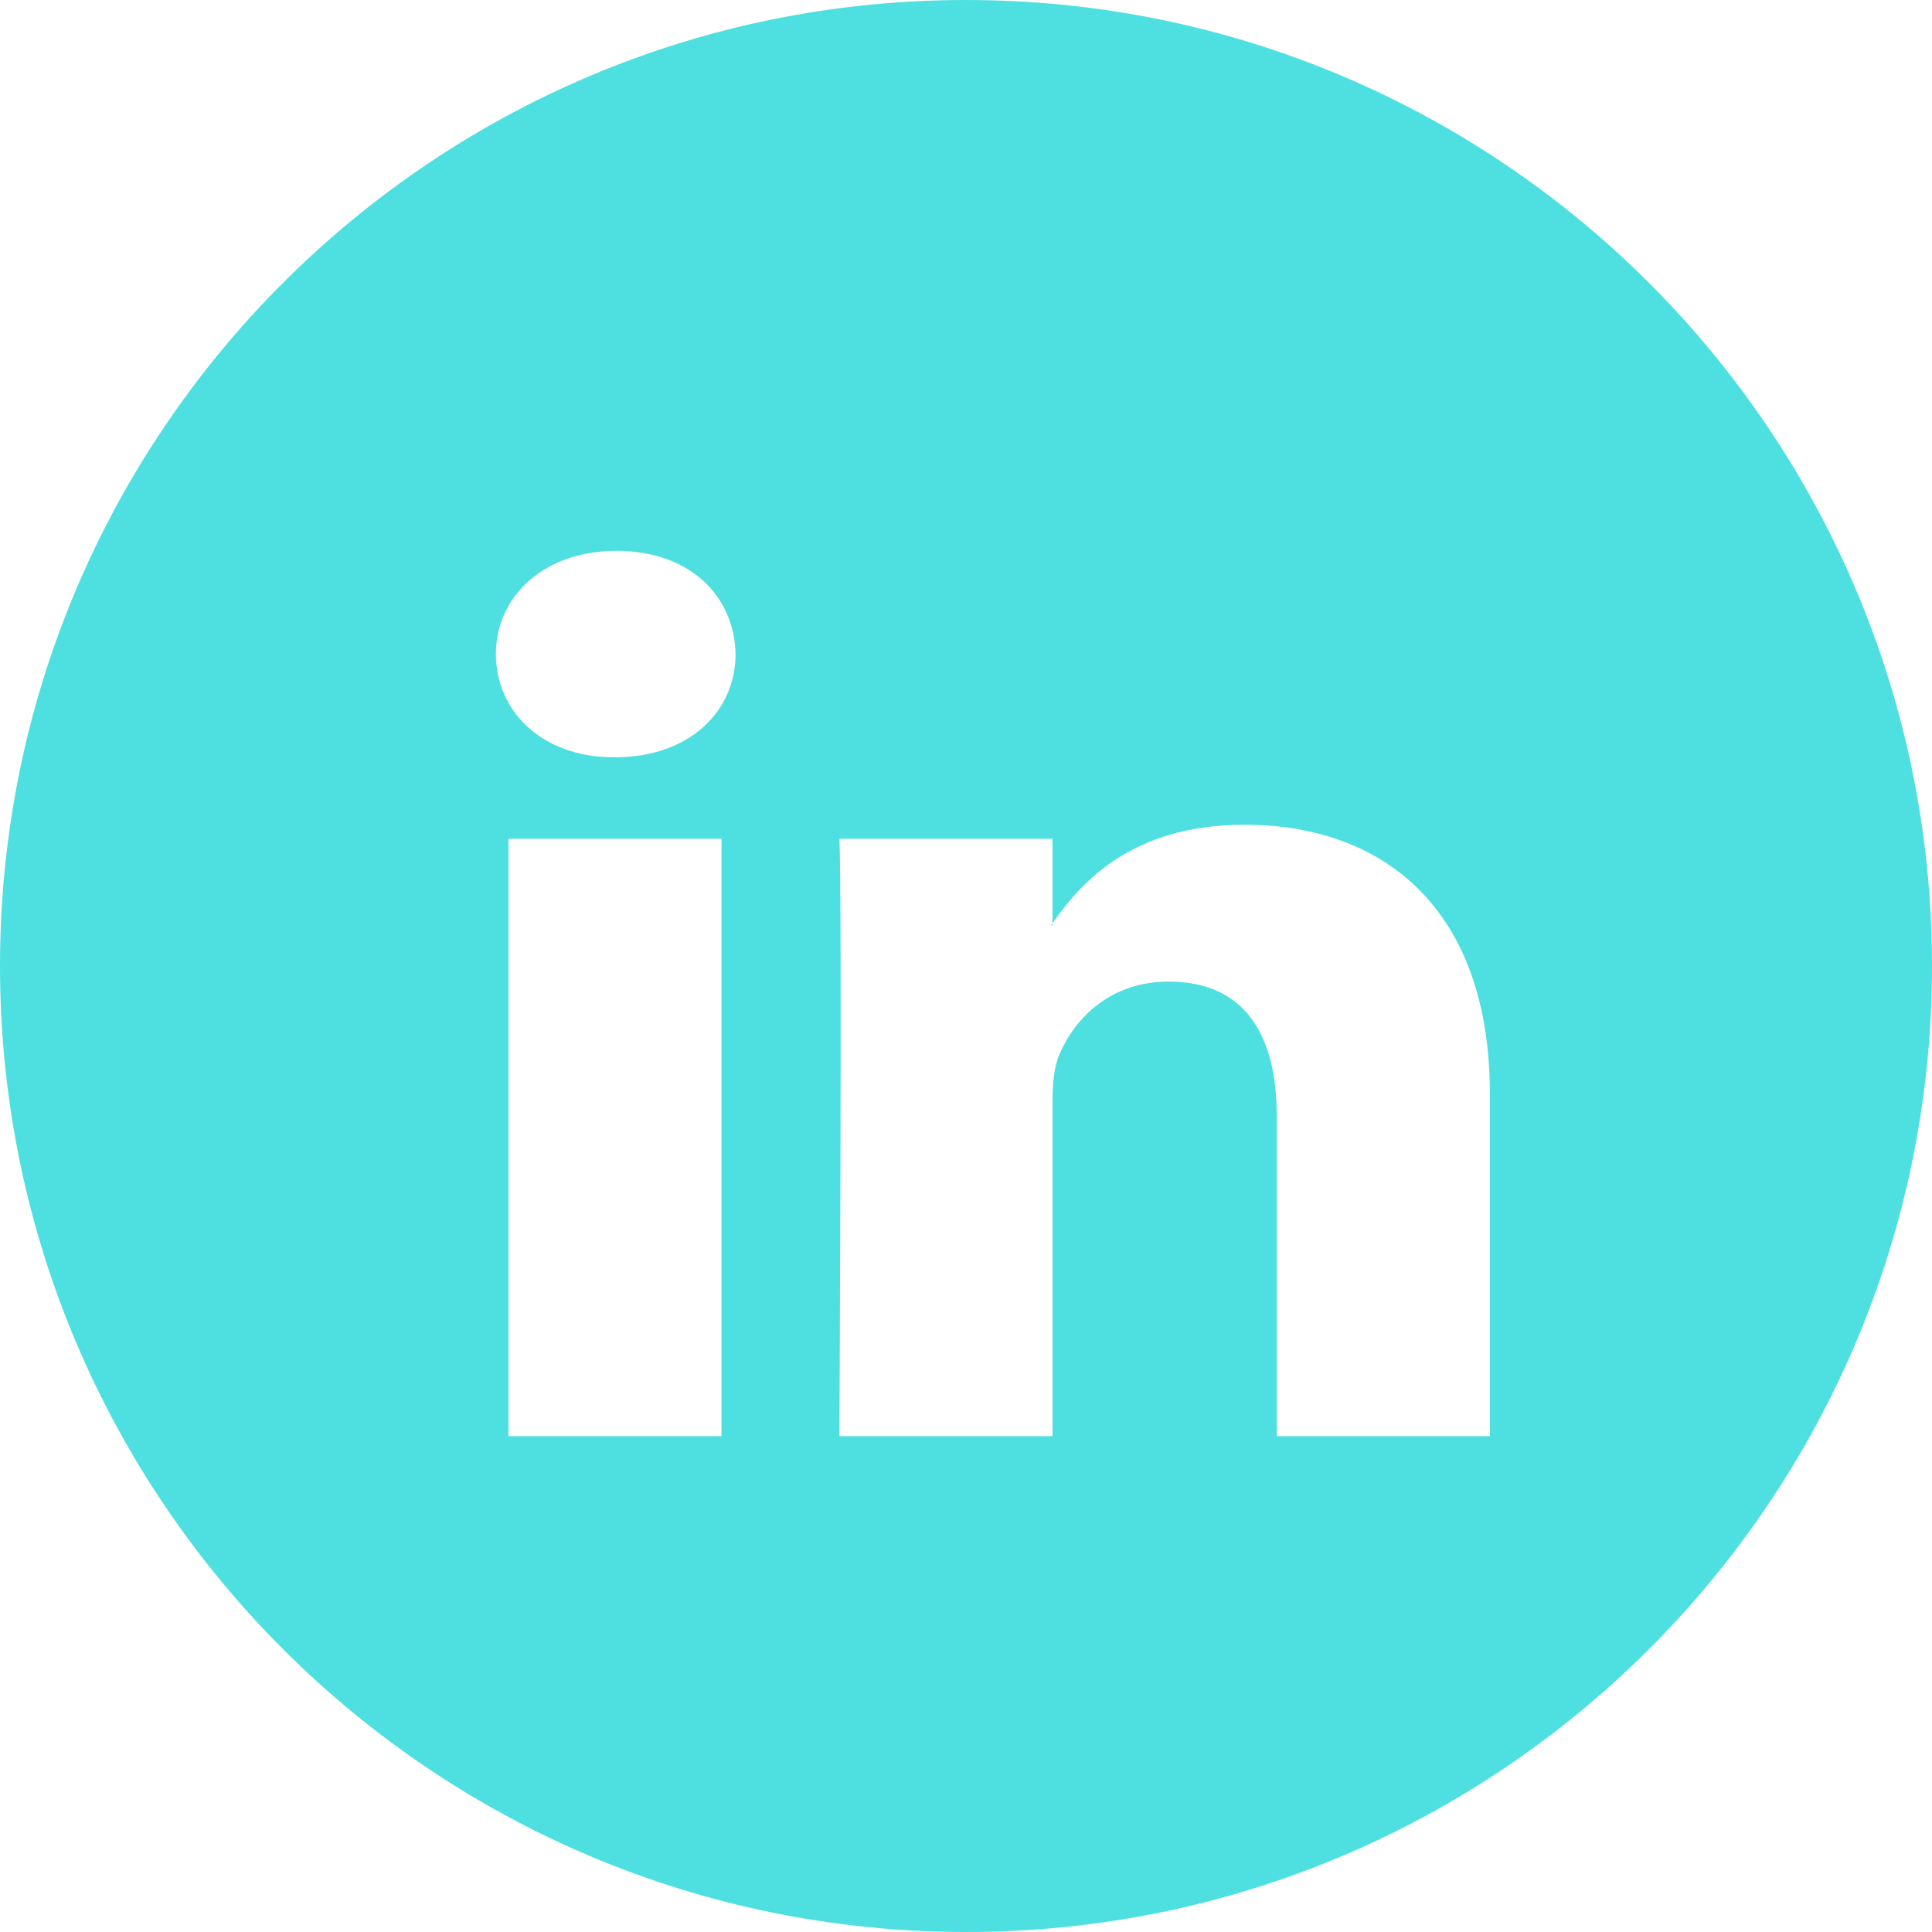 <?xml version="1.0" encoding="UTF-8"?>
<svg id="Camada_2" data-name="Camada 2" xmlns="http://www.w3.org/2000/svg" viewBox="0 0 270 270">
  <defs>
    <style>
      .cls-1 {
        isolation: isolate;
      }

      .cls-2 {
        fill: #4edfe0;
        stroke-width: 0px;
      }
    </style>
  </defs>
  <g id="Linkedin" class="cls-1">
    <g id="Linkedin-2" data-name="Linkedin">
      <path class="cls-2" d="M135,0C60.44,0,0,60.44,0,135s60.44,135,135,135,135-60.44,135-135S209.56,0,135,0ZM100.83,200.71h-29.78v-83.49h29.78v83.49ZM85.95,105.83h-.2c-9.99,0-16.45-6.42-16.45-14.43s6.66-14.42,16.85-14.42,16.46,6.23,16.65,14.42c0,8.01-6.46,14.43-16.84,14.43ZM208.2,200.71h-29.77v-44.65c0-11.23-4.31-18.88-15.09-18.88-8.22,0-13.13,5.16-15.27,10.15-.79,1.77-.98,4.27-.98,6.76v46.62h-29.78s.39-75.64,0-83.49h29.78v11.82c3.96-5.69,11.03-13.78,26.84-13.78,19.58,0,34.28,11.93,34.28,37.59v47.86ZM147.09,129.33v-.29c-.07.09-.14.19-.2.29h.2Z"/>
    </g>
  </g>
</svg>